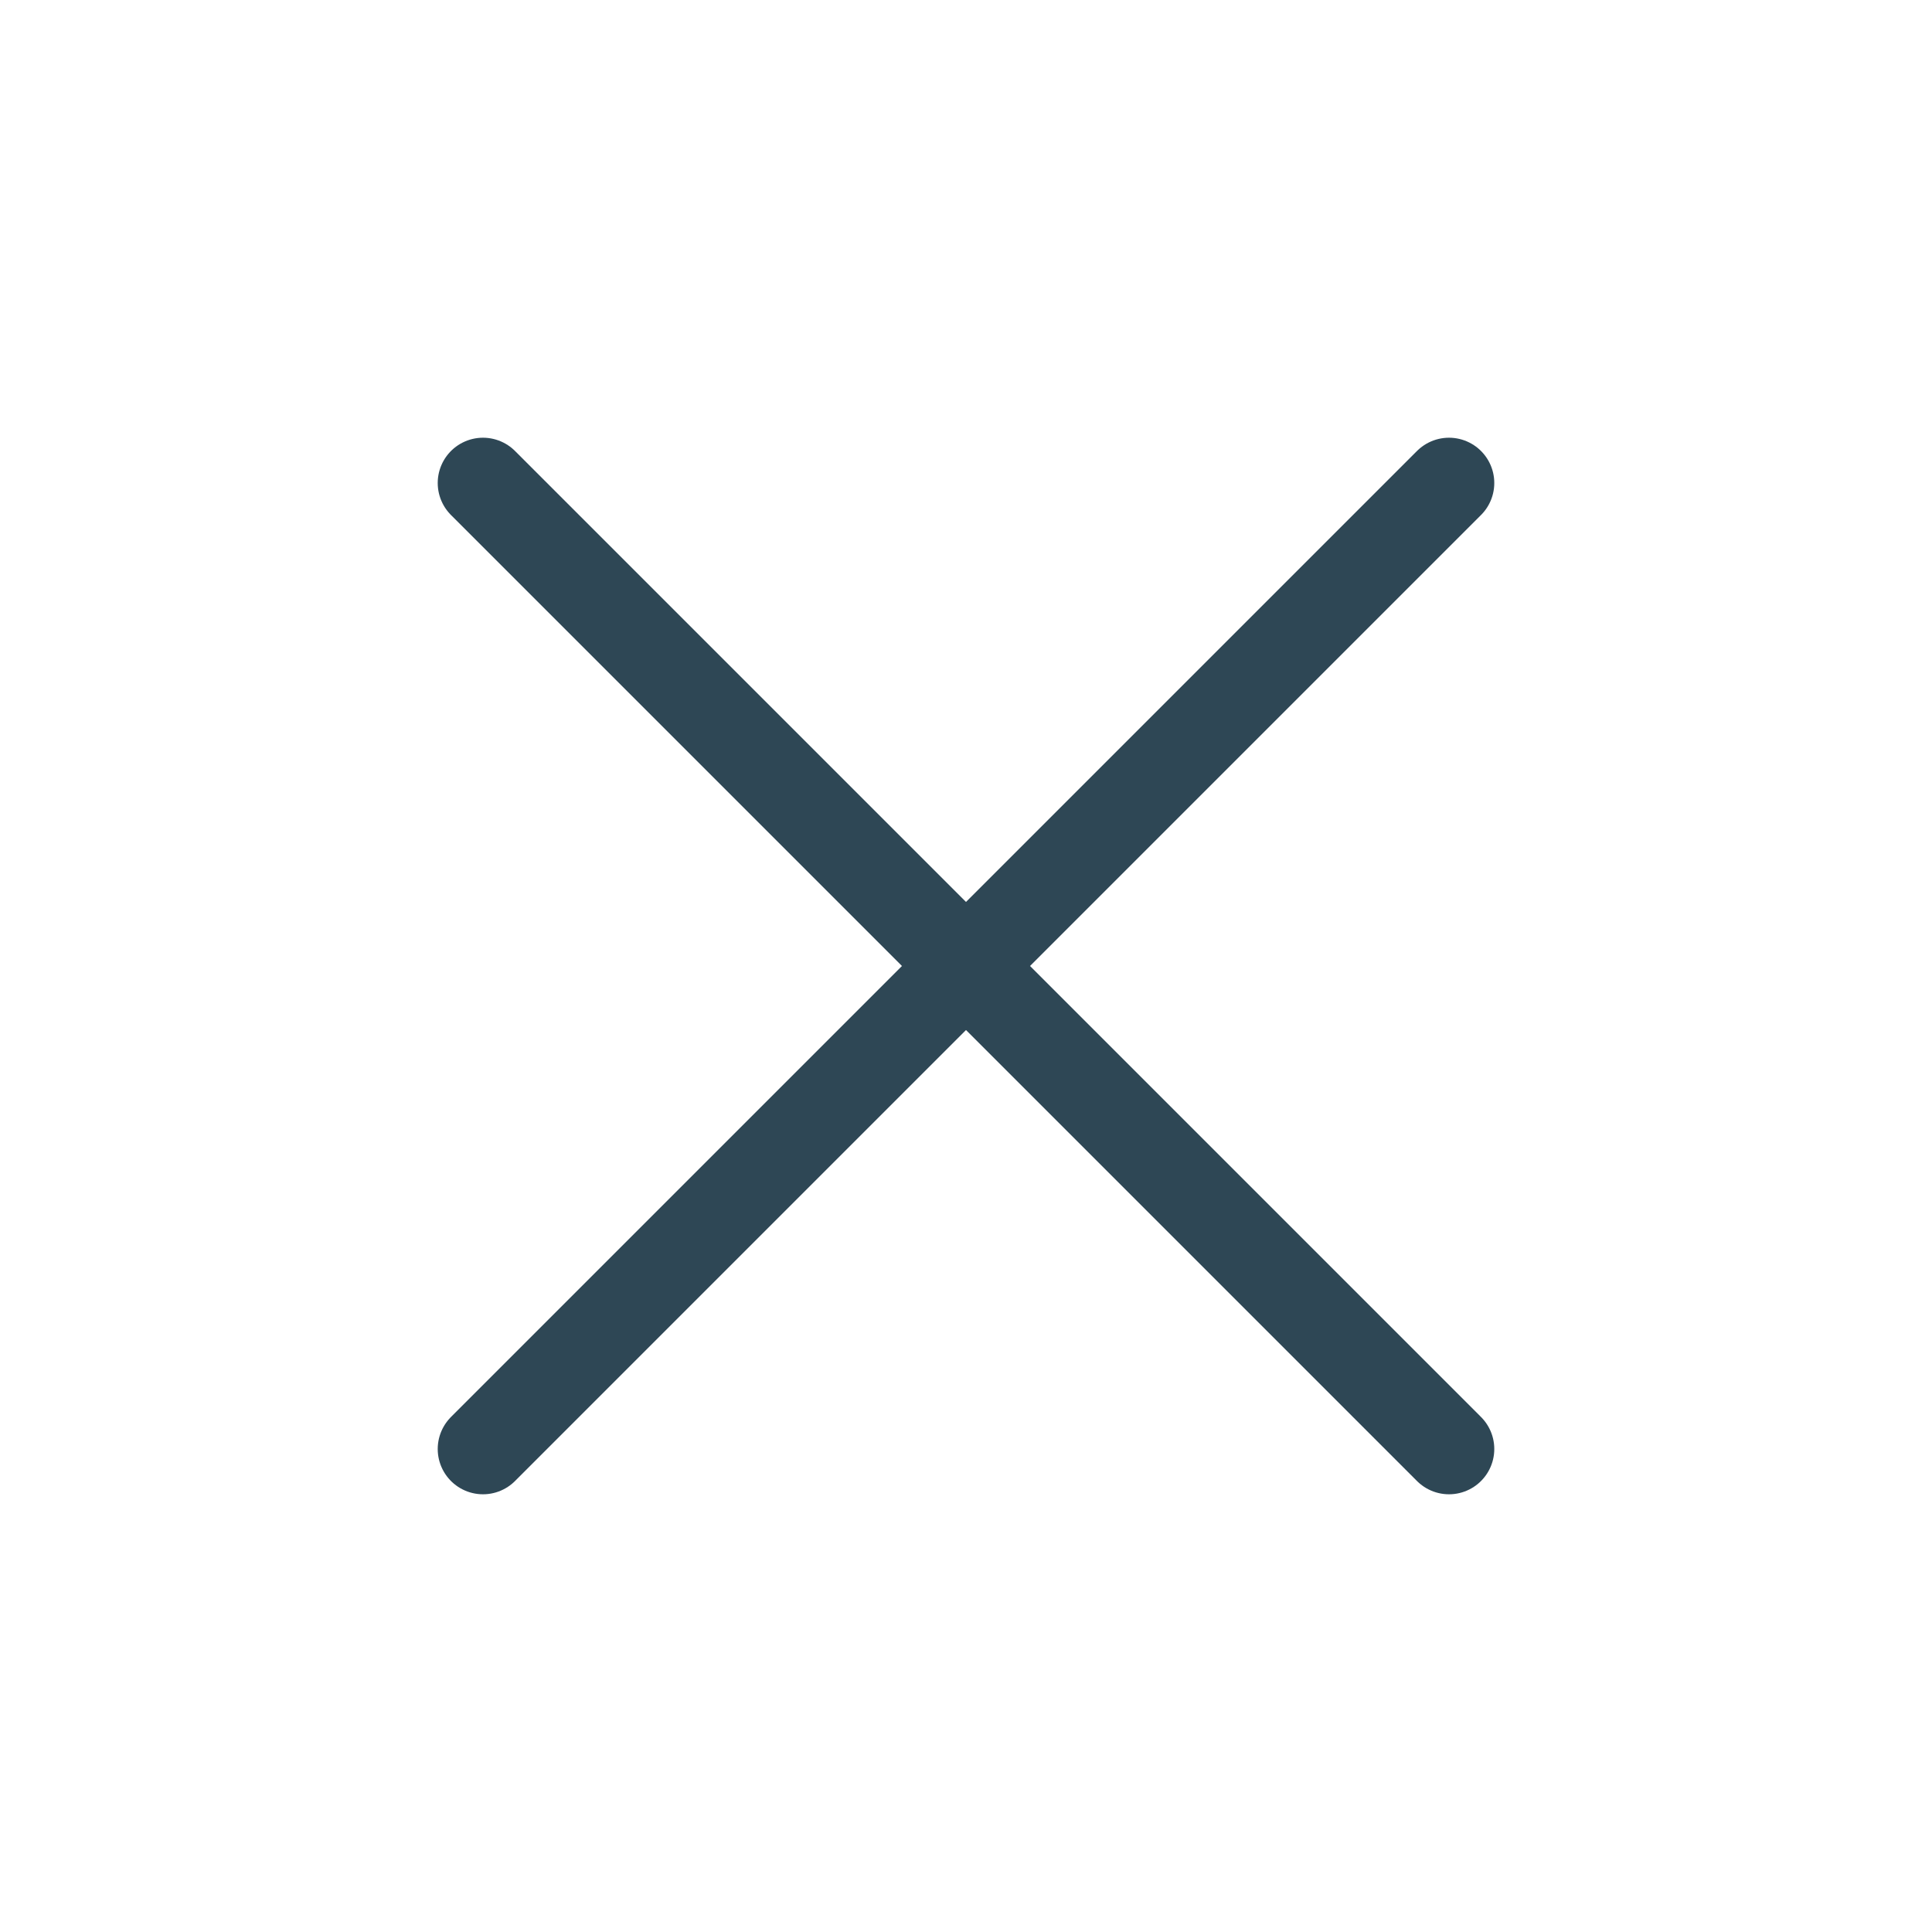 <svg width="16" height="16" viewBox="0 0 16 16" fill="none" xmlns="http://www.w3.org/2000/svg">
<g clip-path="url(#clip0_4121_371666)">
<path d="M12 4L4 12M4 4L12 12" stroke="#2E4755" stroke-width="0.75" stroke-linecap="round" stroke-linejoin="round"/>
</g>
<defs>
<clipPath id="clip0_4121_371666">
<rect width="16" height="16" fill="white"/>
</clipPath>
</defs>
</svg>
